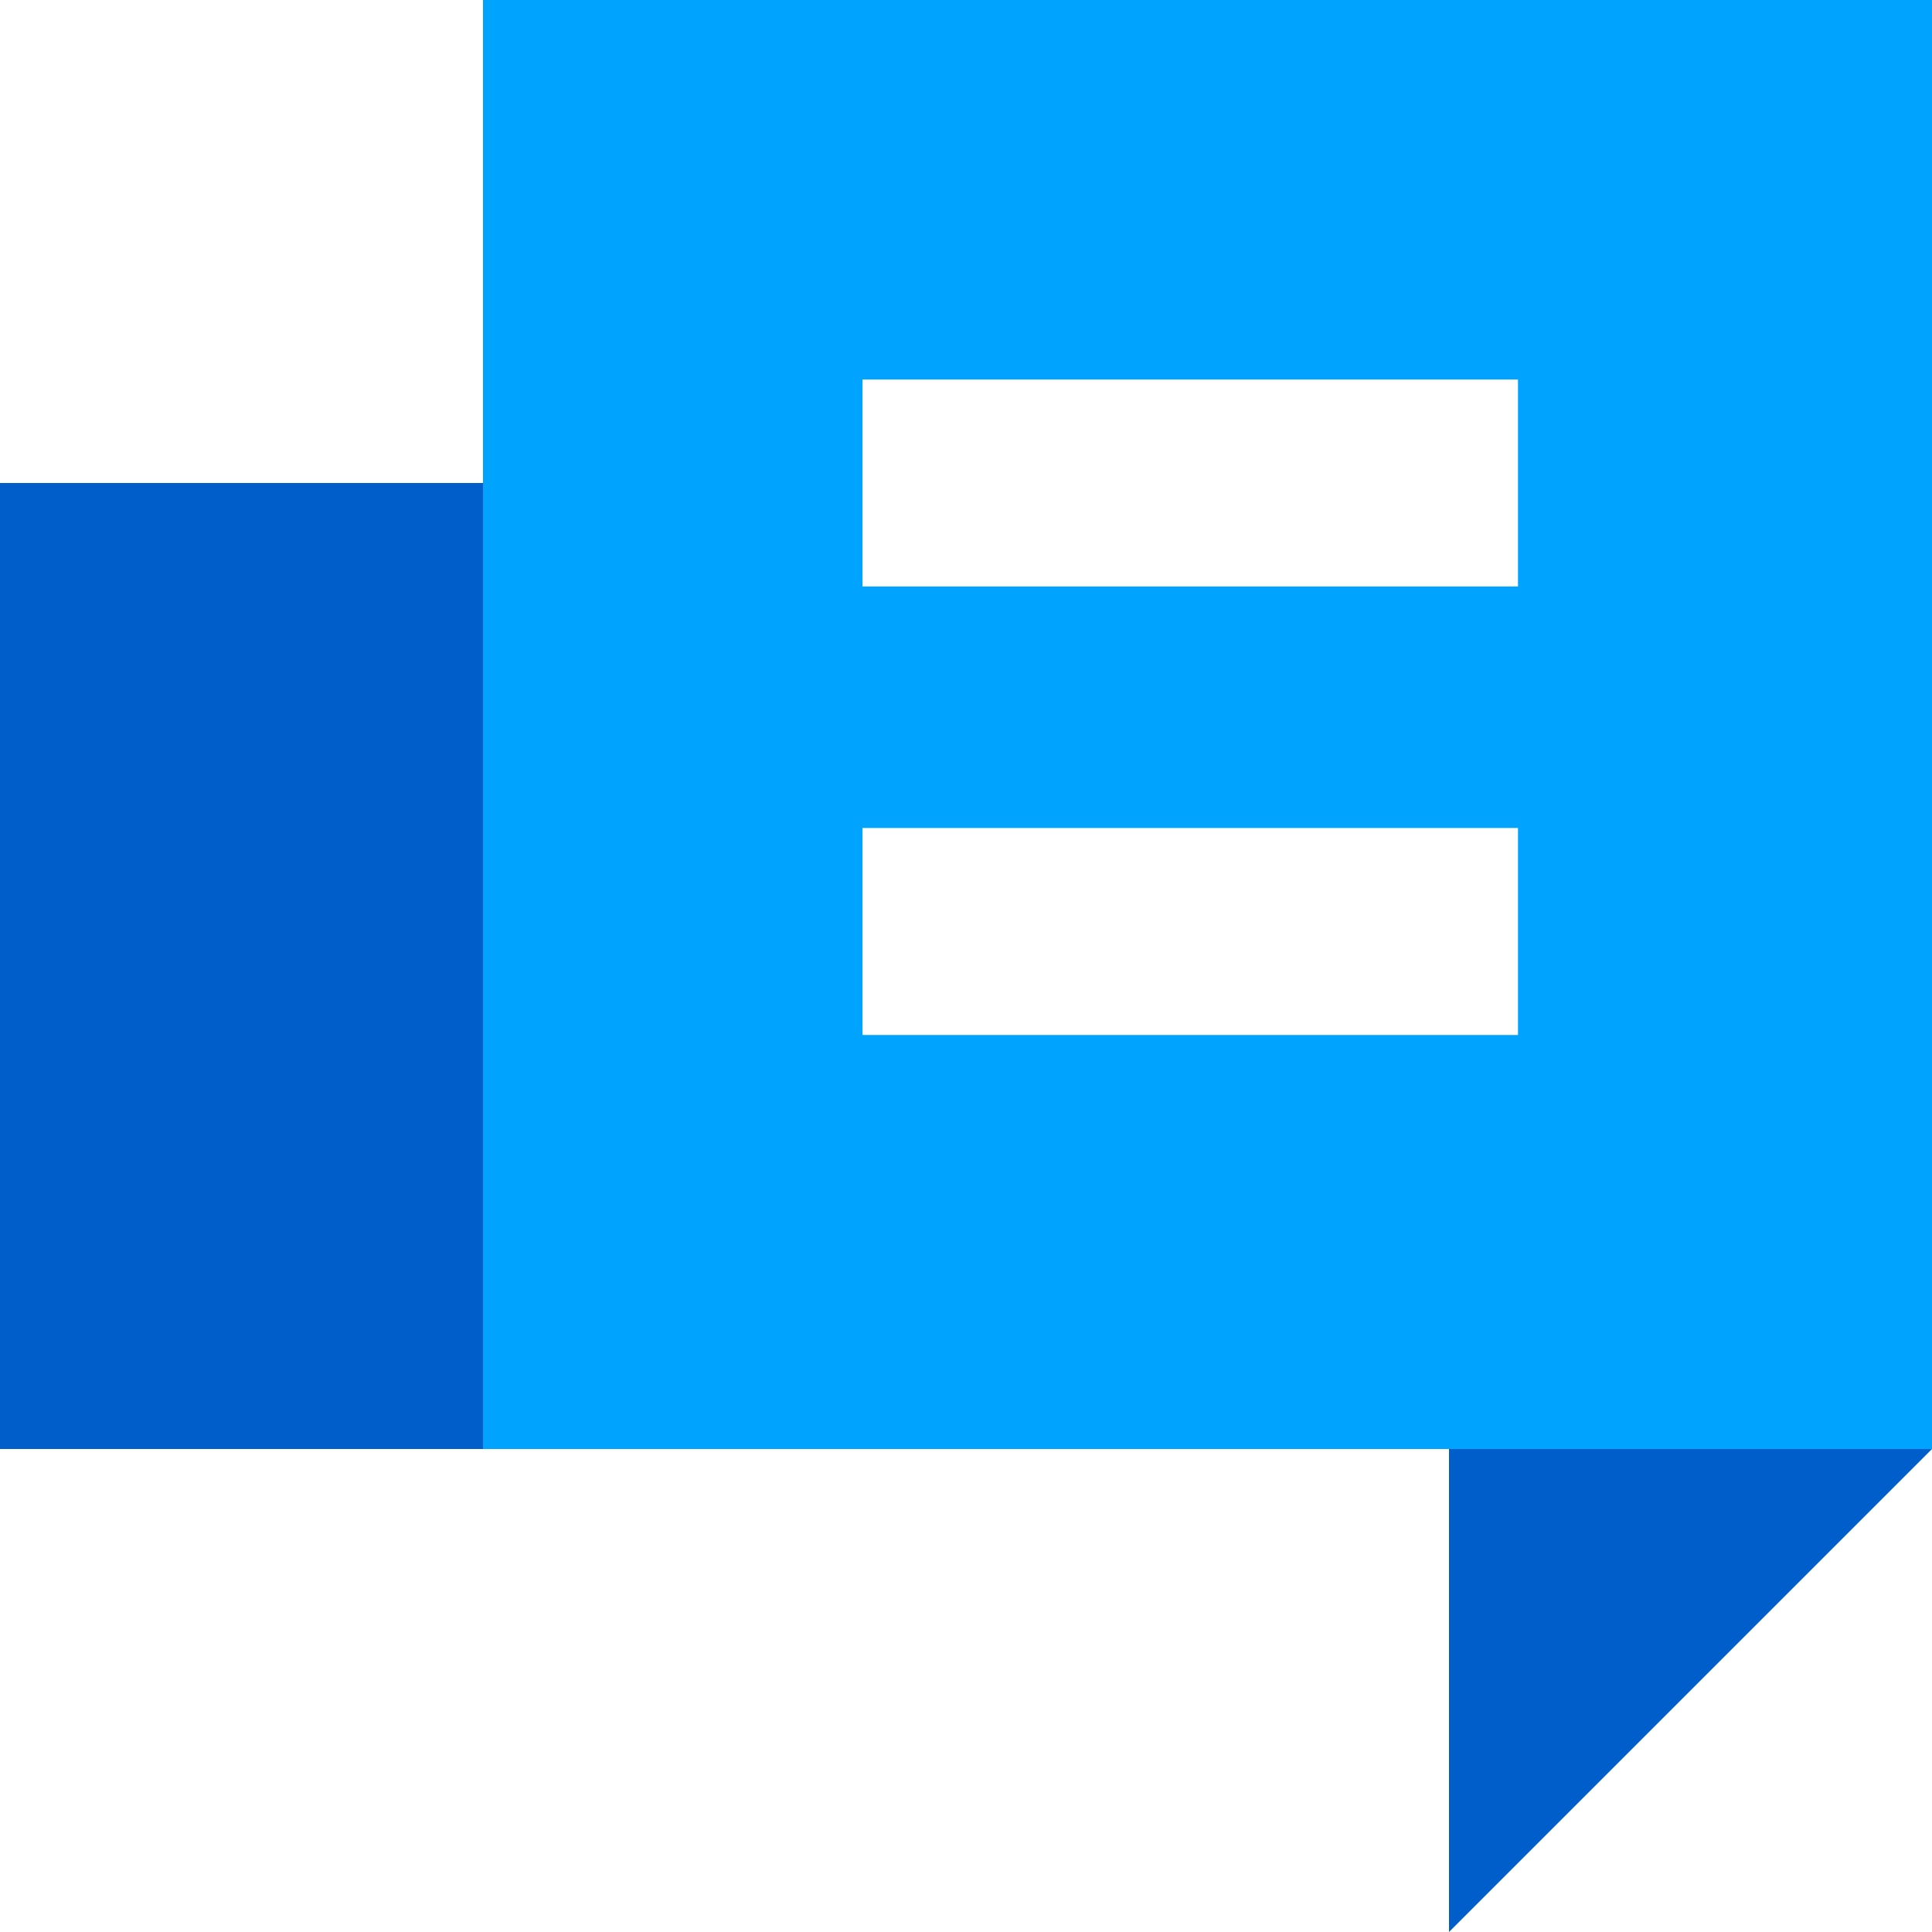 <svg width="48" height="48" viewBox="0 0 48 48" fill="none" xmlns="http://www.w3.org/2000/svg">
<path d="M0 24L-6.29444e-07 12L12 12L12 24L0 24Z" fill="#005ECA"/>
<path d="M0 36L-6.29444e-07 24L12 24L12 36L0 36Z" fill="#005ECA"/>
<path d="M36 48L36 36L48 36L36 48Z" fill="#005ECA"/>
<path fill-rule="evenodd" clip-rule="evenodd" d="M12 0V12V24V36H24H36H48V24V12V0H36H24H12ZM33.646 9.429H29.571H25.503H21.429V12V14.571H25.503H29.571H33.646H37.714V12V9.429H33.646ZM29.571 20.571H33.646H37.714V23.143V25.714H33.646H29.571H25.503H21.429V23.143V20.571H25.503H29.571Z" fill="#00A4FF"/>
</svg>
